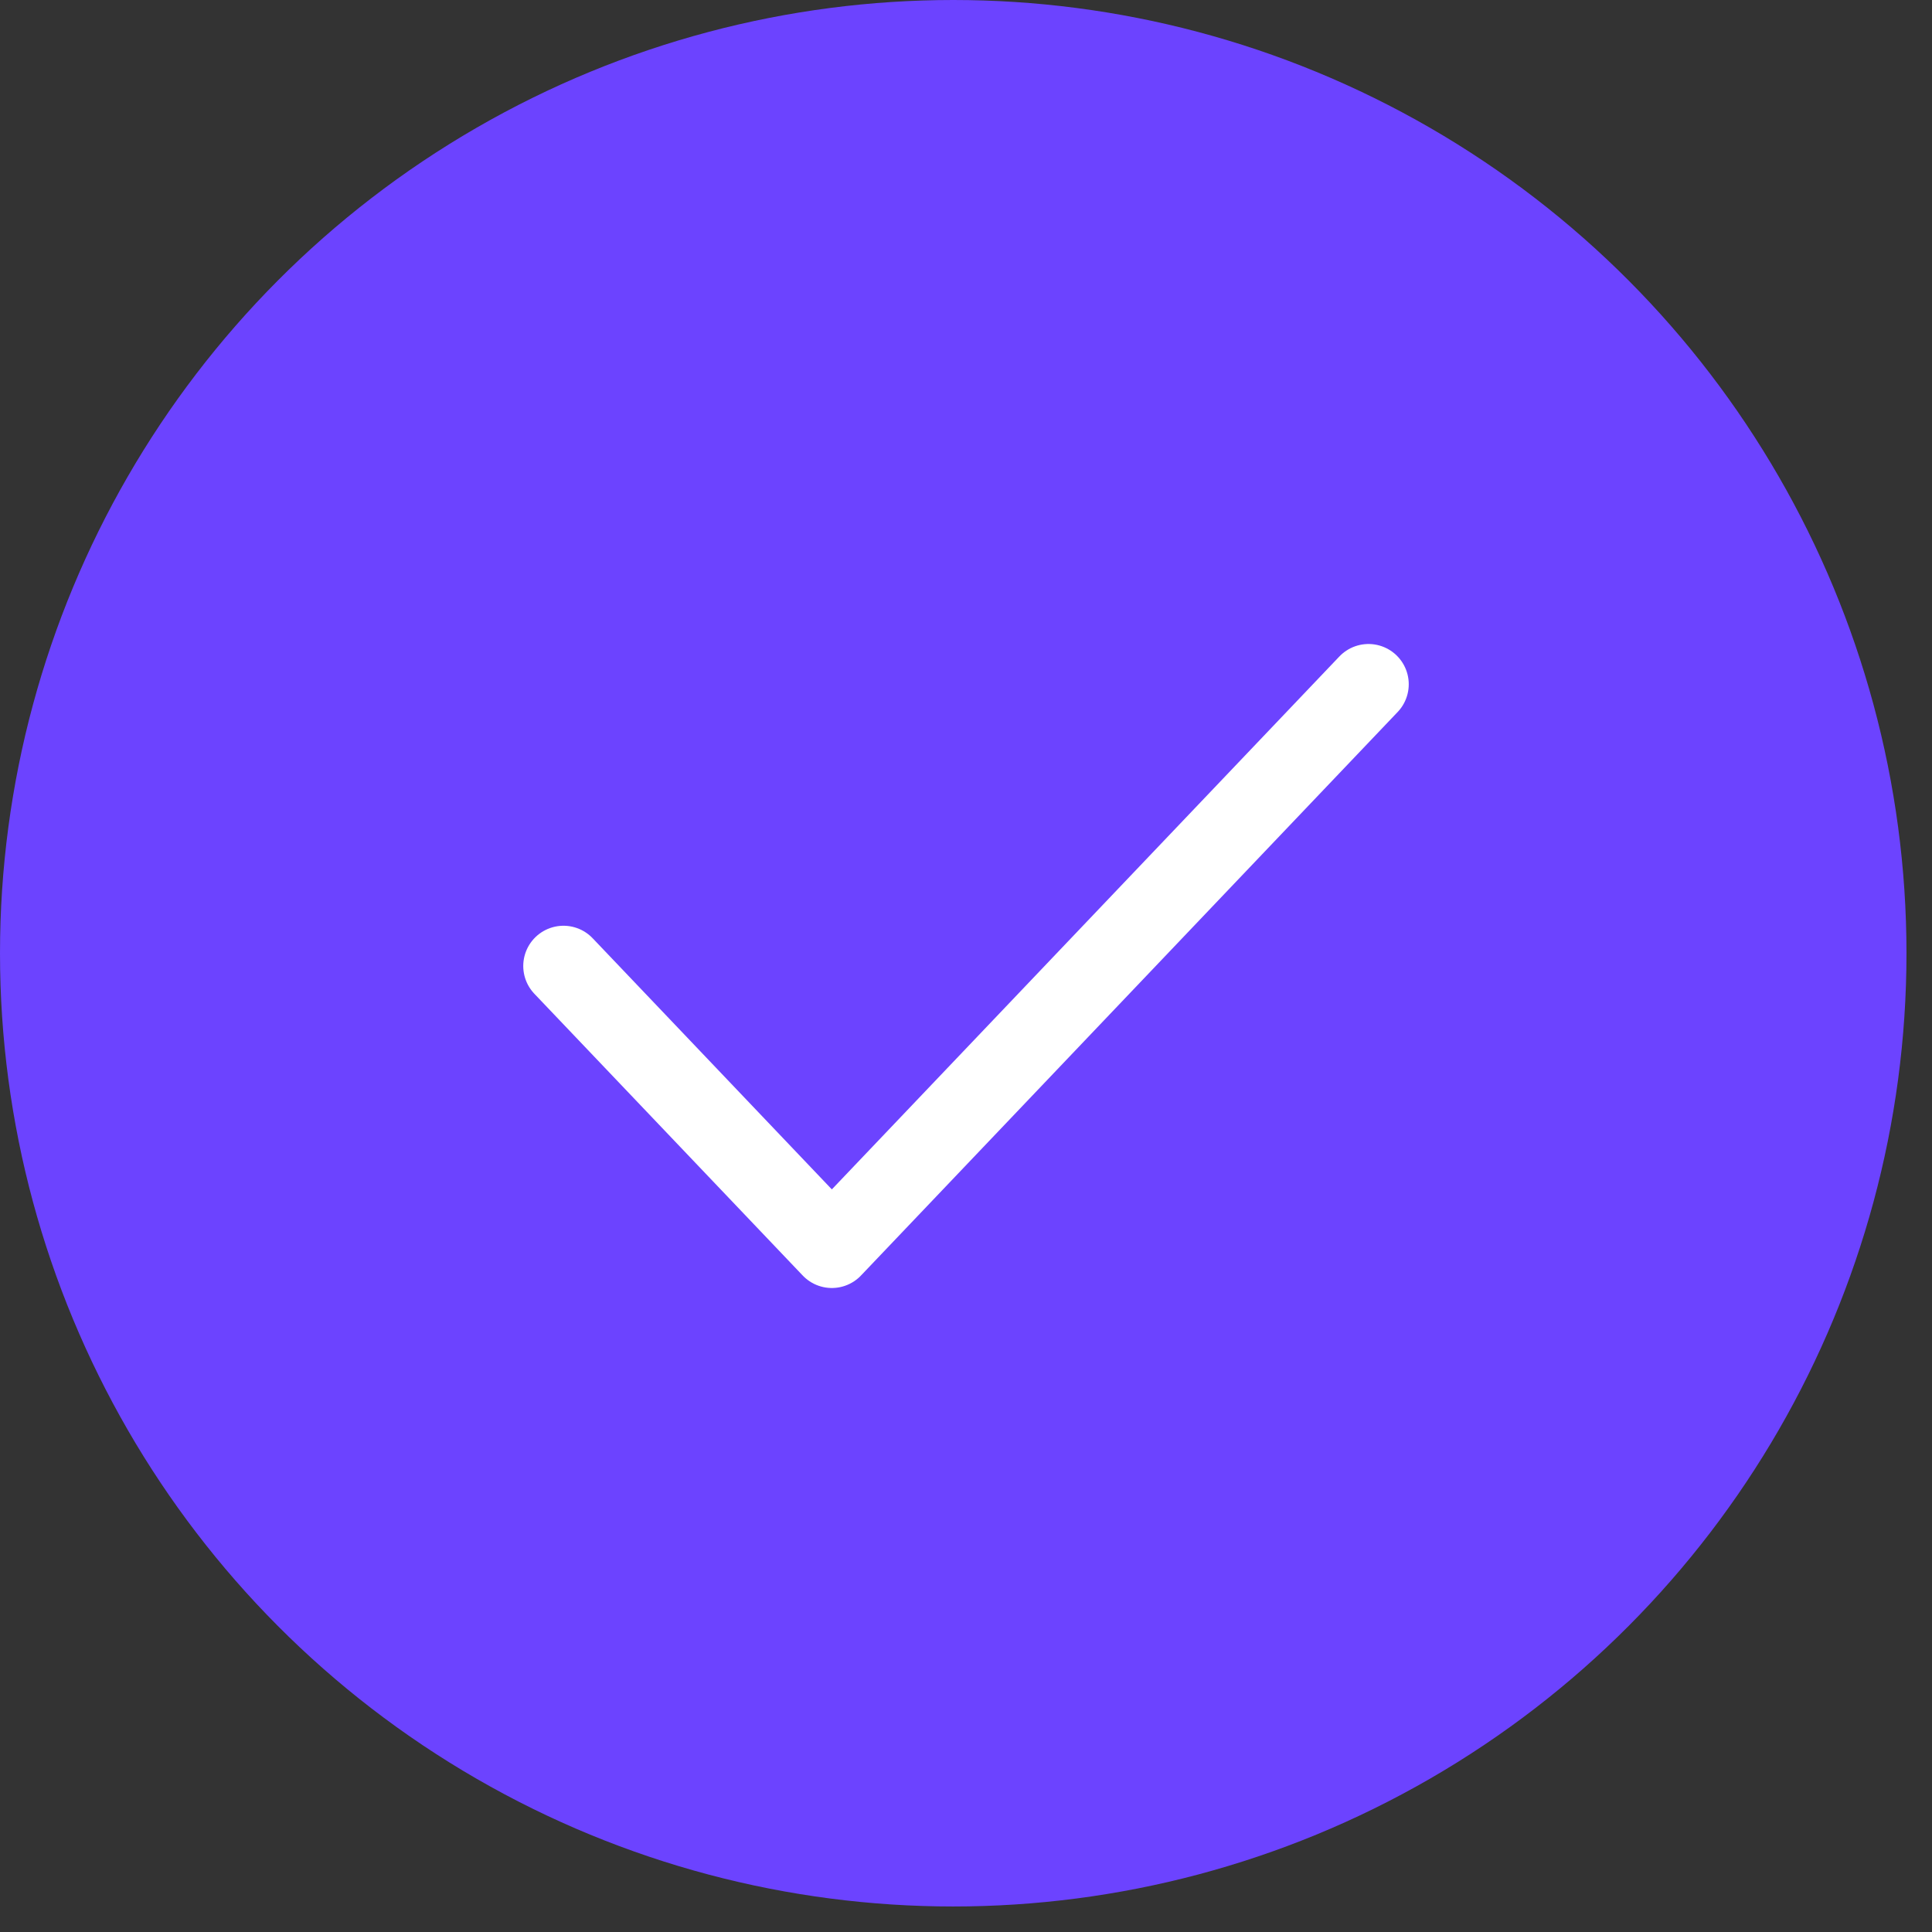 <svg xmlns="http://www.w3.org/2000/svg" width="48" height="48" viewBox="0 0 48 48" fill="none"><rect x="0" y="0" width="48" height="48" fill="#333333" stroke="none"/><circle cx="23.683" cy="23.683" r="23.683" fill="#6C43FF"></circle><path d="M14 24L20.667 31L34 17" stroke="white" stroke-width="2" stroke-linecap="round" stroke-linejoin="round"></path></svg>